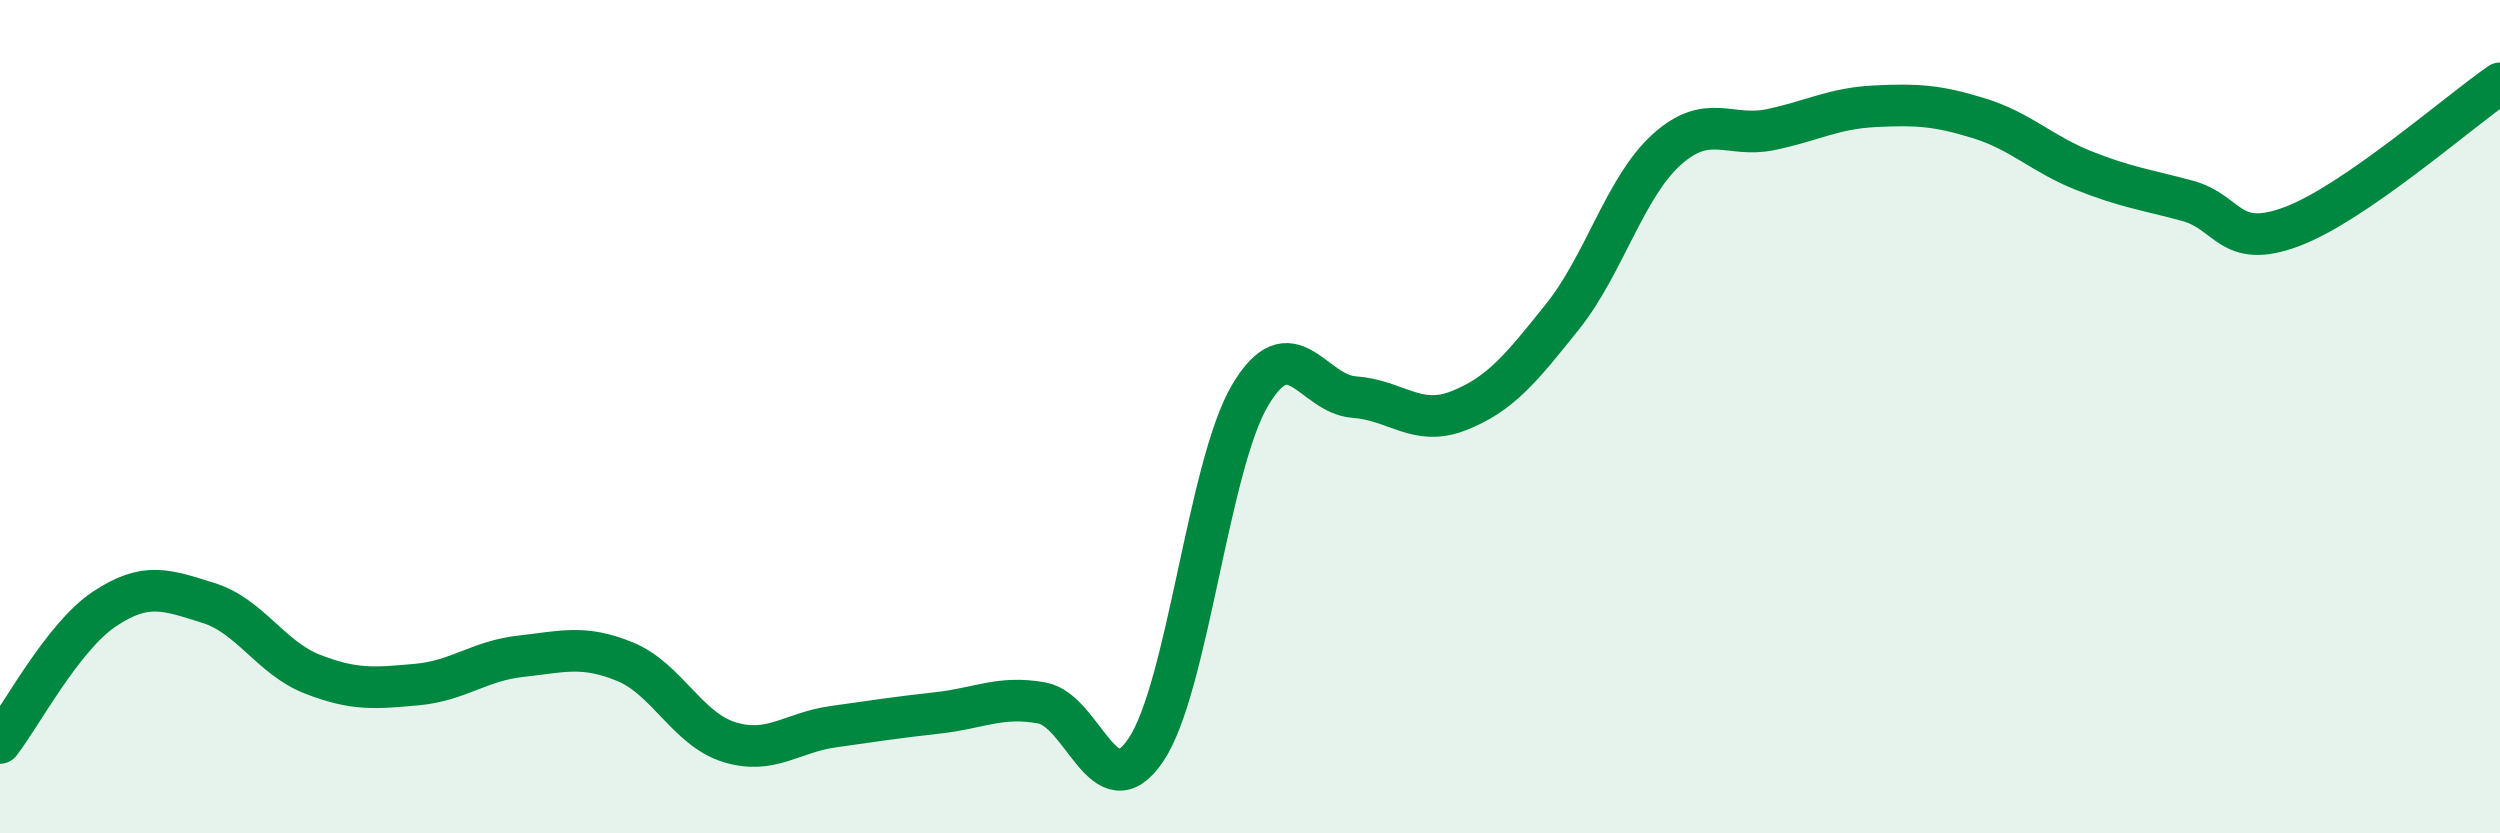 
    <svg width="60" height="20" viewBox="0 0 60 20" xmlns="http://www.w3.org/2000/svg">
      <path
        d="M 0,17.83 C 0.5,17.19 1.5,15.29 2.5,14.62 C 3.5,13.95 4,14.16 5,14.47 C 6,14.78 6.5,15.79 7.5,16.18 C 8.5,16.57 9,16.52 10,16.43 C 11,16.34 11.5,15.86 12.5,15.75 C 13.5,15.64 14,15.47 15,15.88 C 16,16.29 16.5,17.5 17.5,17.81 C 18.5,18.12 19,17.58 20,17.44 C 21,17.3 21.5,17.22 22.5,17.11 C 23.5,17 24,16.69 25,16.87 C 26,17.05 26.5,19.48 27.5,18 C 28.5,16.52 29,11.18 30,9.49 C 31,7.8 31.5,9.46 32.5,9.53 C 33.5,9.6 34,10.25 35,9.86 C 36,9.47 36.5,8.85 37.5,7.6 C 38.5,6.35 39,4.49 40,3.59 C 41,2.69 41.5,3.32 42.5,3.11 C 43.5,2.9 44,2.6 45,2.55 C 46,2.5 46.5,2.53 47.5,2.84 C 48.5,3.15 49,3.69 50,4.09 C 51,4.49 51.5,4.55 52.5,4.82 C 53.5,5.09 53.5,6 55,5.44 C 56.5,4.88 59,2.69 60,2L60 20L0 20Z"
        fill="#008740"
        opacity="0.1"
        stroke-linecap="round"
        stroke-linejoin="round"
      />
      <path
        d="M 0,17.83 C 0.5,17.19 1.5,15.29 2.5,14.62 C 3.5,13.95 4,14.16 5,14.47 C 6,14.78 6.5,15.79 7.5,16.18 C 8.5,16.57 9,16.52 10,16.43 C 11,16.34 11.5,15.86 12.5,15.75 C 13.5,15.64 14,15.47 15,15.88 C 16,16.29 16.5,17.5 17.5,17.81 C 18.5,18.12 19,17.58 20,17.44 C 21,17.3 21.5,17.22 22.5,17.11 C 23.5,17 24,16.69 25,16.87 C 26,17.05 26.5,19.48 27.5,18 C 28.5,16.52 29,11.18 30,9.49 C 31,7.8 31.5,9.46 32.5,9.53 C 33.5,9.6 34,10.25 35,9.86 C 36,9.47 36.5,8.85 37.5,7.6 C 38.5,6.35 39,4.49 40,3.59 C 41,2.69 41.5,3.32 42.5,3.11 C 43.5,2.9 44,2.6 45,2.55 C 46,2.5 46.5,2.53 47.5,2.84 C 48.5,3.15 49,3.69 50,4.09 C 51,4.49 51.5,4.55 52.5,4.82 C 53.5,5.09 53.5,6 55,5.44 C 56.5,4.88 59,2.69 60,2"
        stroke="#008740"
        stroke-width="1"
        fill="none"
        stroke-linecap="round"
        stroke-linejoin="round"
      />
    </svg>
  